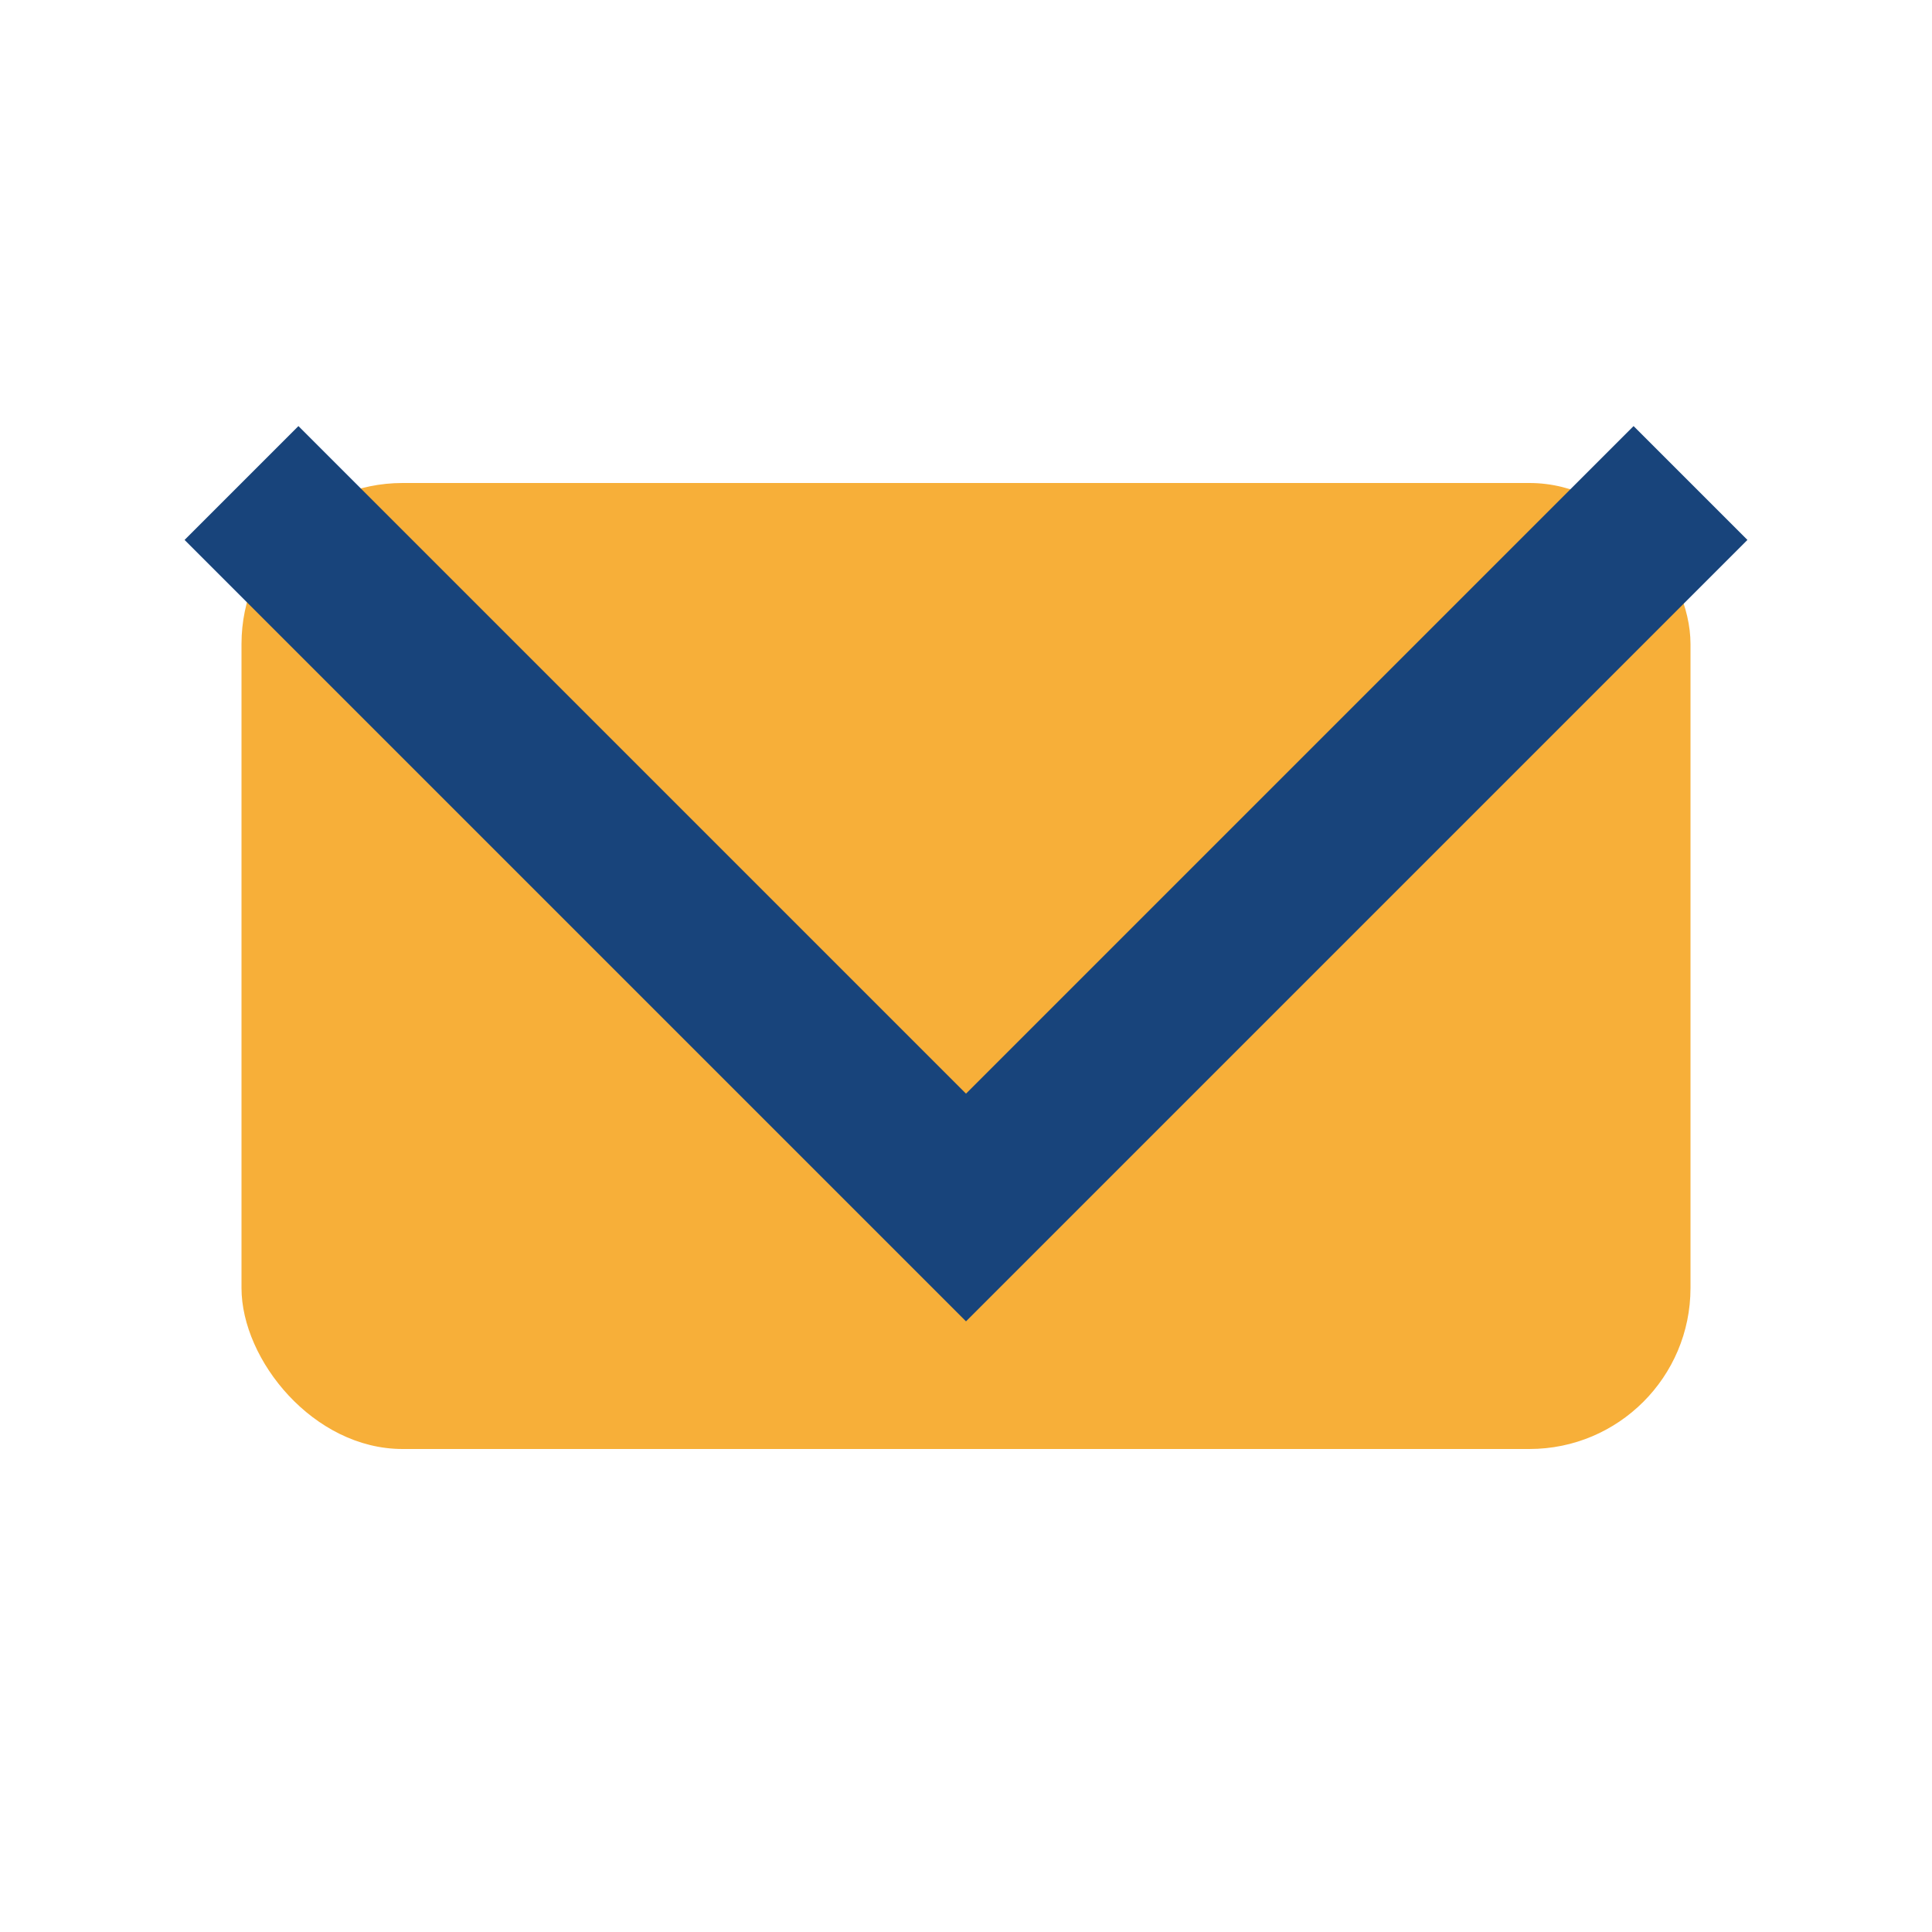 <?xml version="1.0" encoding="UTF-8"?>
<svg xmlns="http://www.w3.org/2000/svg" width="24" height="24" viewBox="0 0 24 24"><rect x="3" y="6" width="18" height="12" rx="2" fill="#F7AF39"/><polyline points="3,6 12,15 21,6" fill="none" stroke="#18447B" stroke-width="2"/></svg>